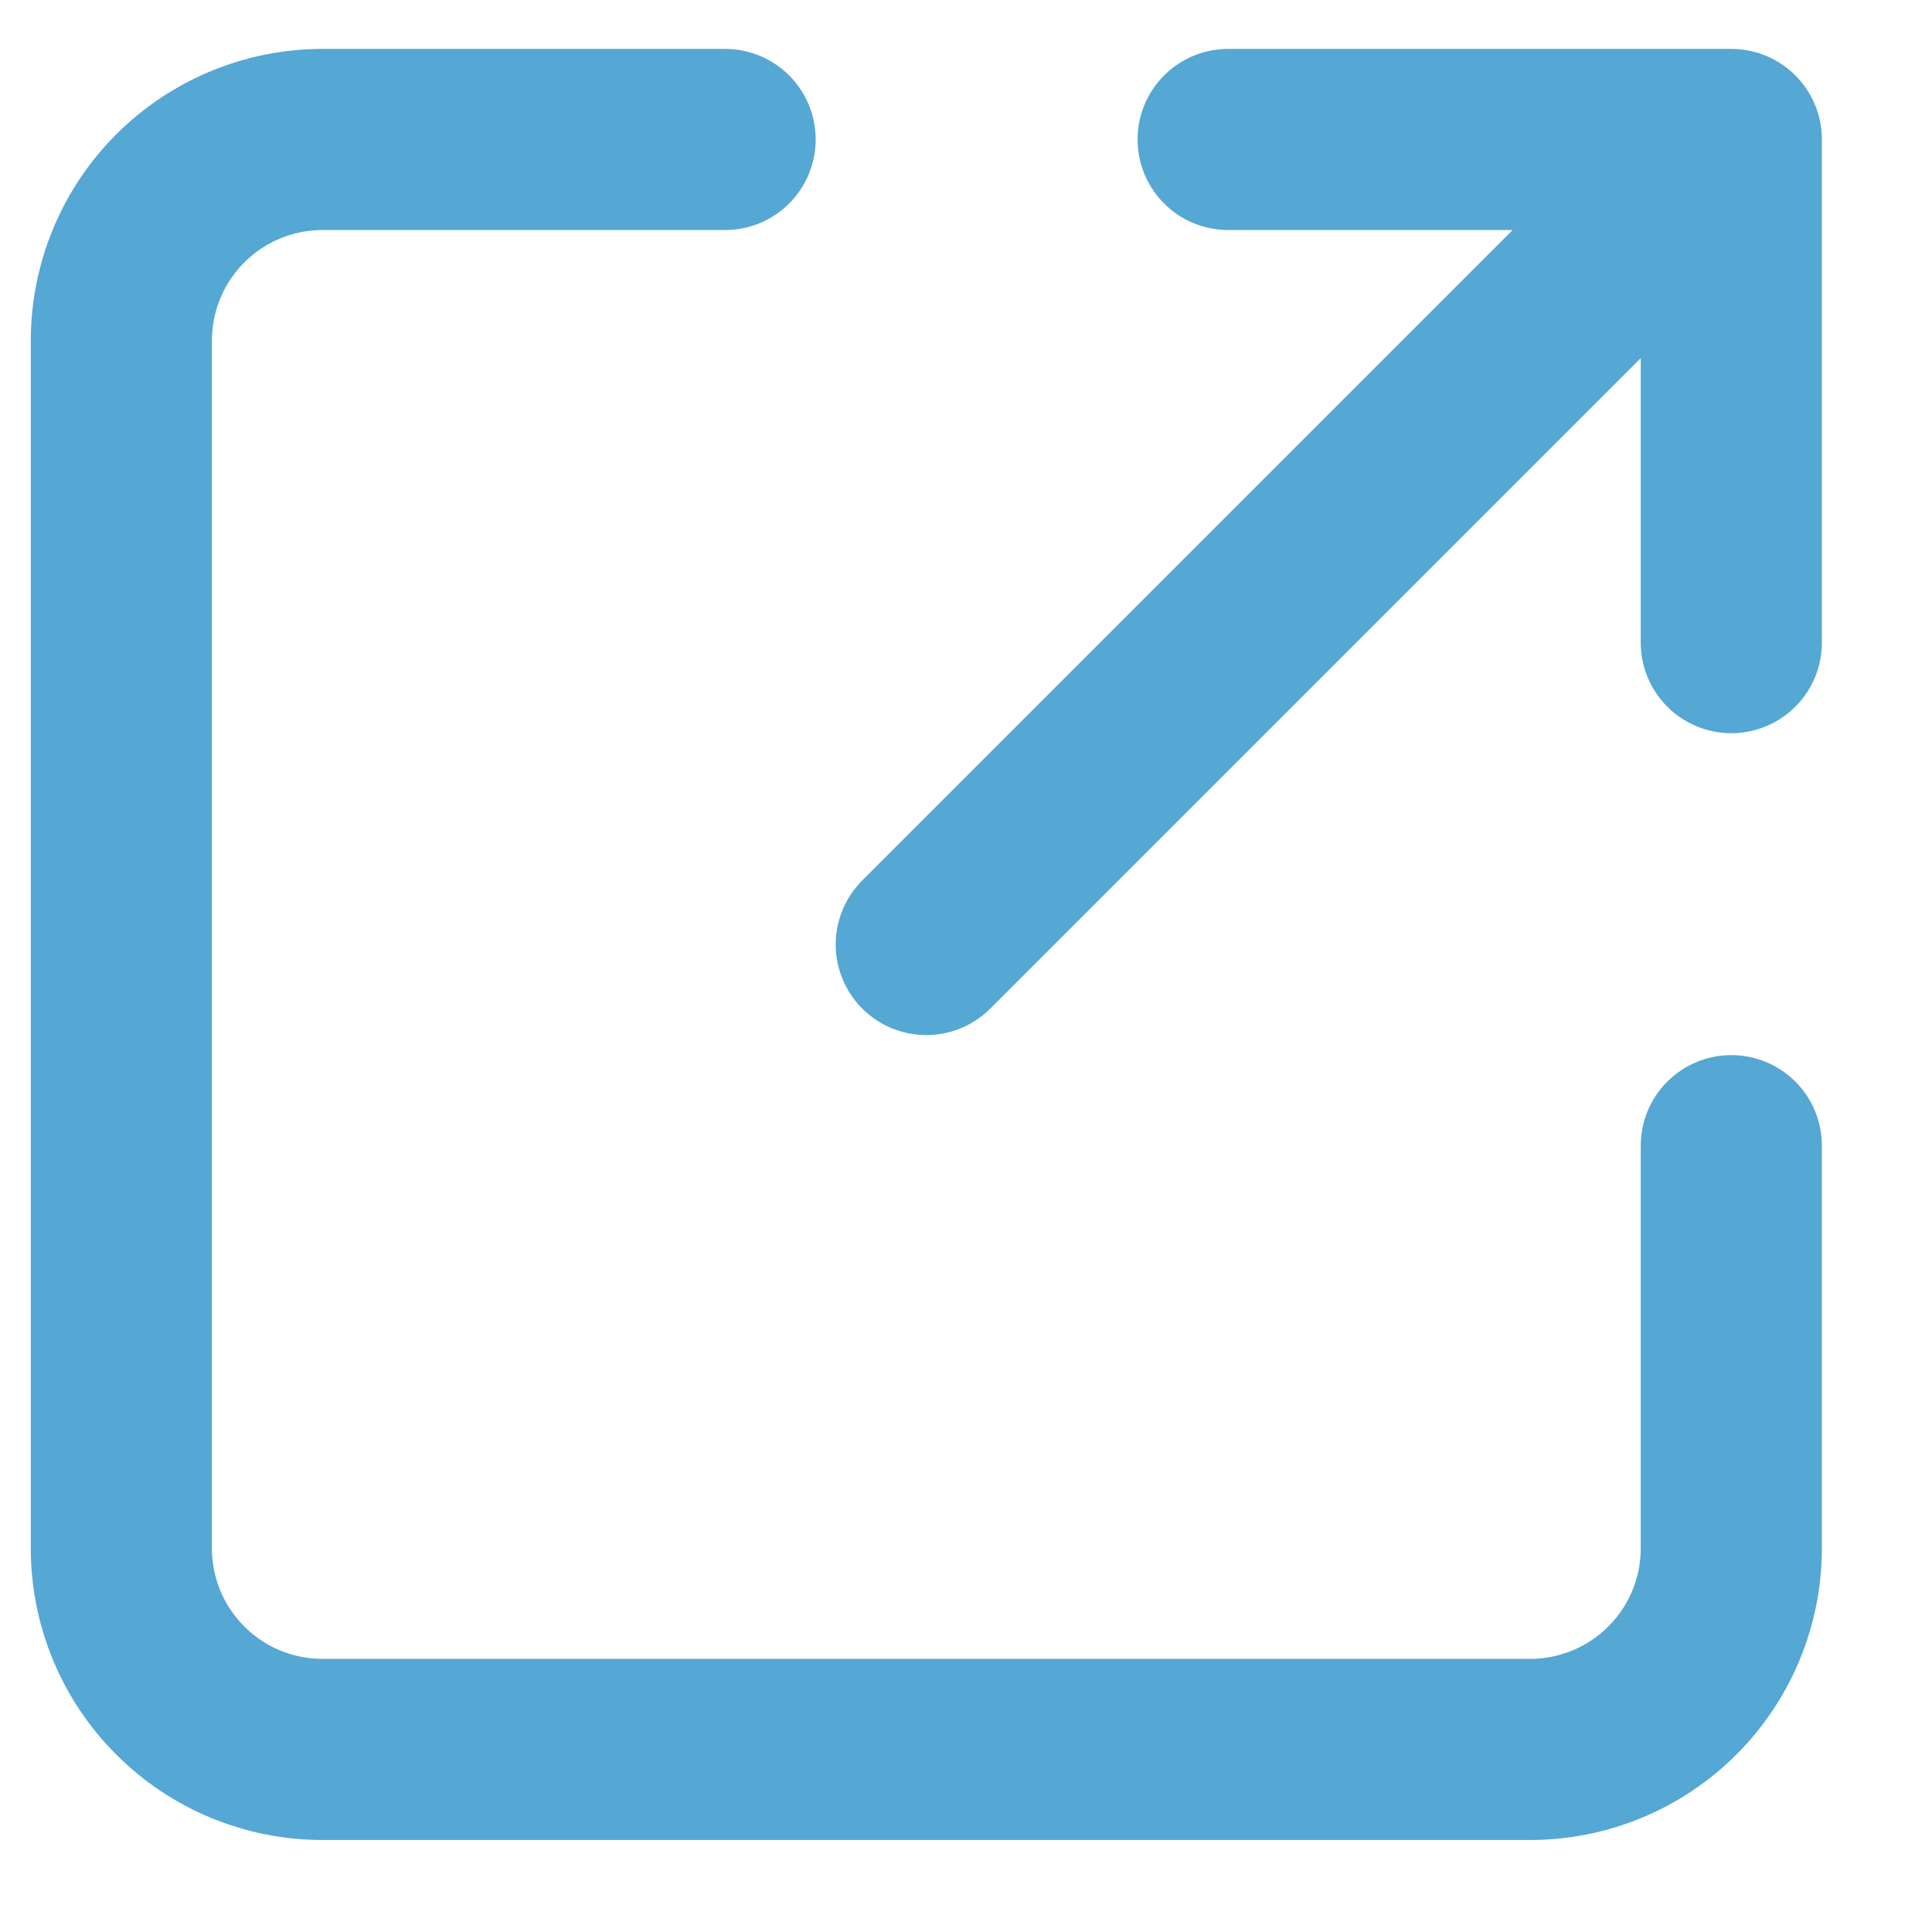 <svg width="16" height="16" viewBox="0 0 16 16" fill="none" xmlns="http://www.w3.org/2000/svg">
<path d="M6.005 1.155H2.671C2.229 1.155 1.805 1.331 1.493 1.643C1.18 1.956 1.005 2.38 1.005 2.822V12.822C1.005 13.264 1.18 13.688 1.493 14C1.805 14.313 2.229 14.488 2.671 14.488H12.671C13.113 14.488 13.537 14.313 13.85 14C14.162 13.688 14.338 13.264 14.338 12.822V9.488M7.671 7.822L14.338 1.155M14.338 1.155V5.322M14.338 1.155H10.171" stroke="#55A7D4" stroke-width="1.5" stroke-linecap="round" stroke-linejoin="round"/>
</svg>
